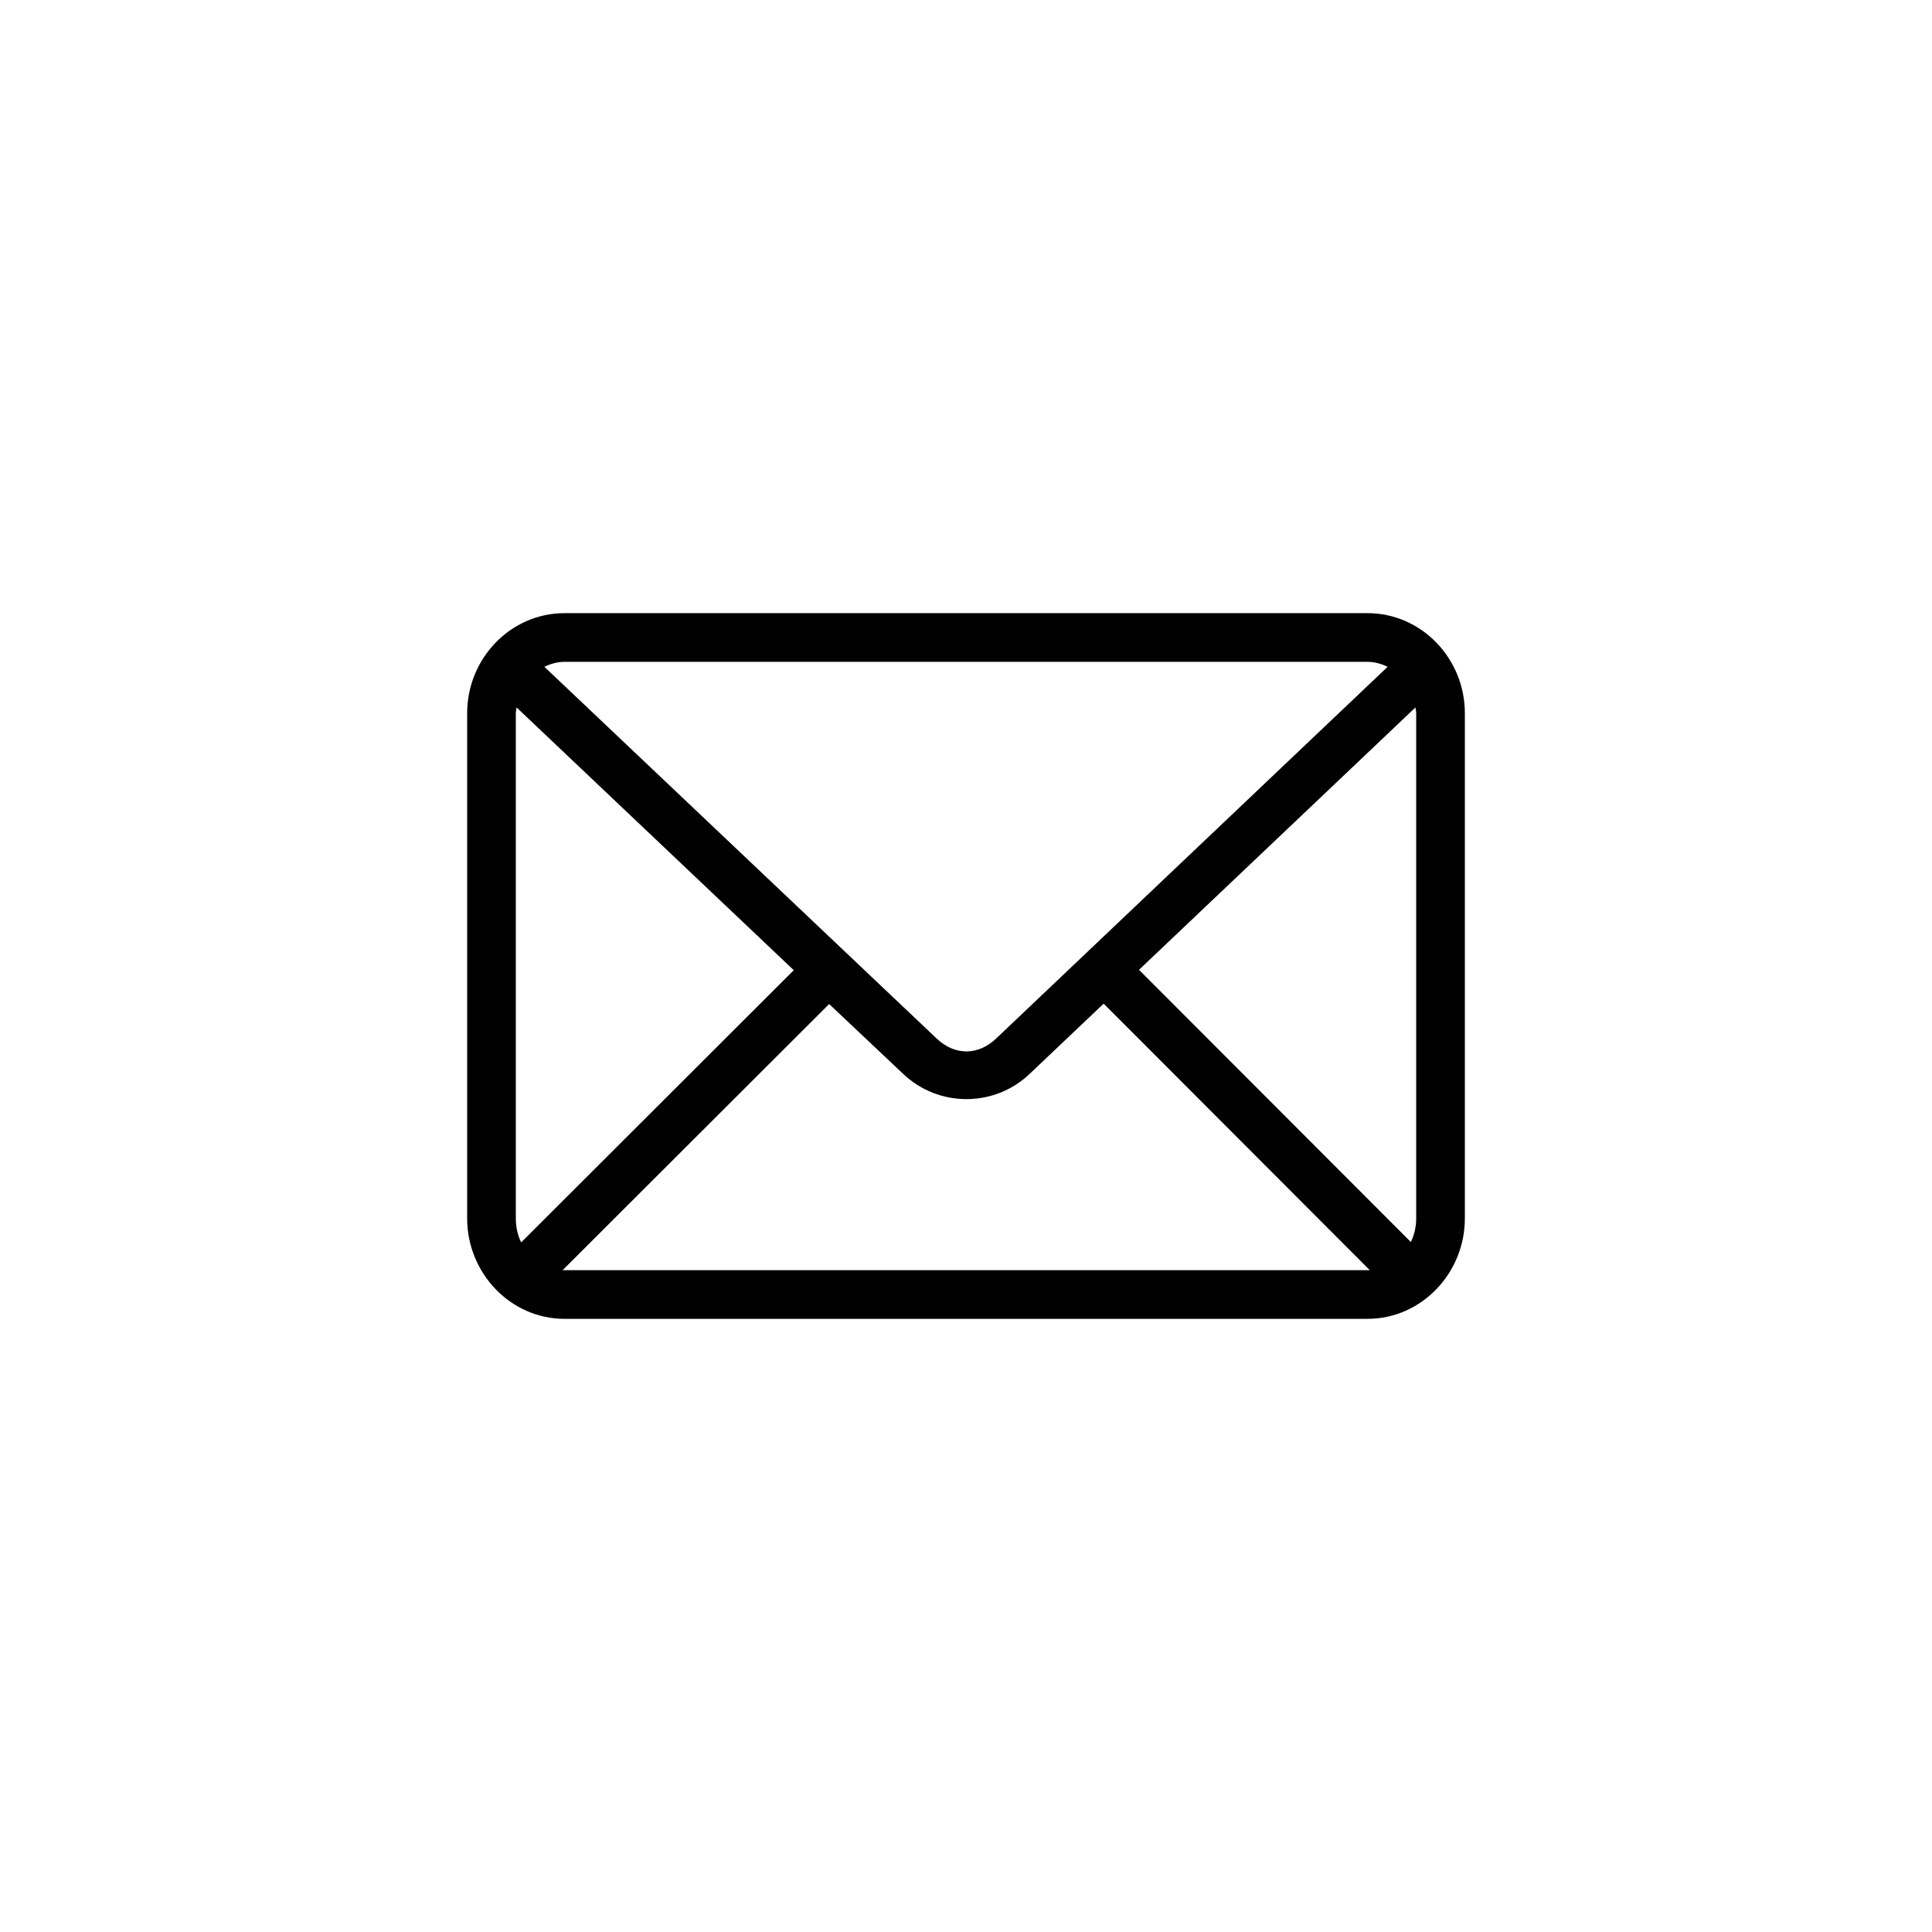 <?xml version="1.0" encoding="UTF-8"?>
<svg width="1200pt" height="1200pt" version="1.1" viewBox="0 0 1200 1200" xmlns="http://www.w3.org/2000/svg">
 <path d="m350.62 380.84c-33.543 0-60.457 28.215-60.457 62.109v313.86c0 33.898 26.914 62.348 60.457 62.348h498.77c33.543 0 60.457-28.449 60.457-62.348v-313.86c0-33.898-26.914-62.109-60.457-62.109zm0 30.23h498.77c4.473 0 8.695 1.289 12.516 3.07l-243.24 230.96c-11.164 10.602-25.656 10.602-36.84 0l-243.72-230.96c3.82-1.781 8.043-3.07 12.516-3.07zm-29.758 28.34 172.16 163.19-169.33 169.09c-2.121-4.402-3.305-9.445-3.305-14.879v-313.86c0-1.227 0.355-2.359 0.469-3.543zm558.29 0c0.121 1.184 0.469 2.316 0.469 3.543v313.86c0 5.356-1.242 10.285-3.305 14.641l-168.86-169.09 171.69-162.95zm-193.65 183.97 165.31 165.55h-1.418-498.77-1.18l165.55-165.31 46.051 43.453c21.934 20.793 56.477 20.82 78.406 0z"/>
</svg>
